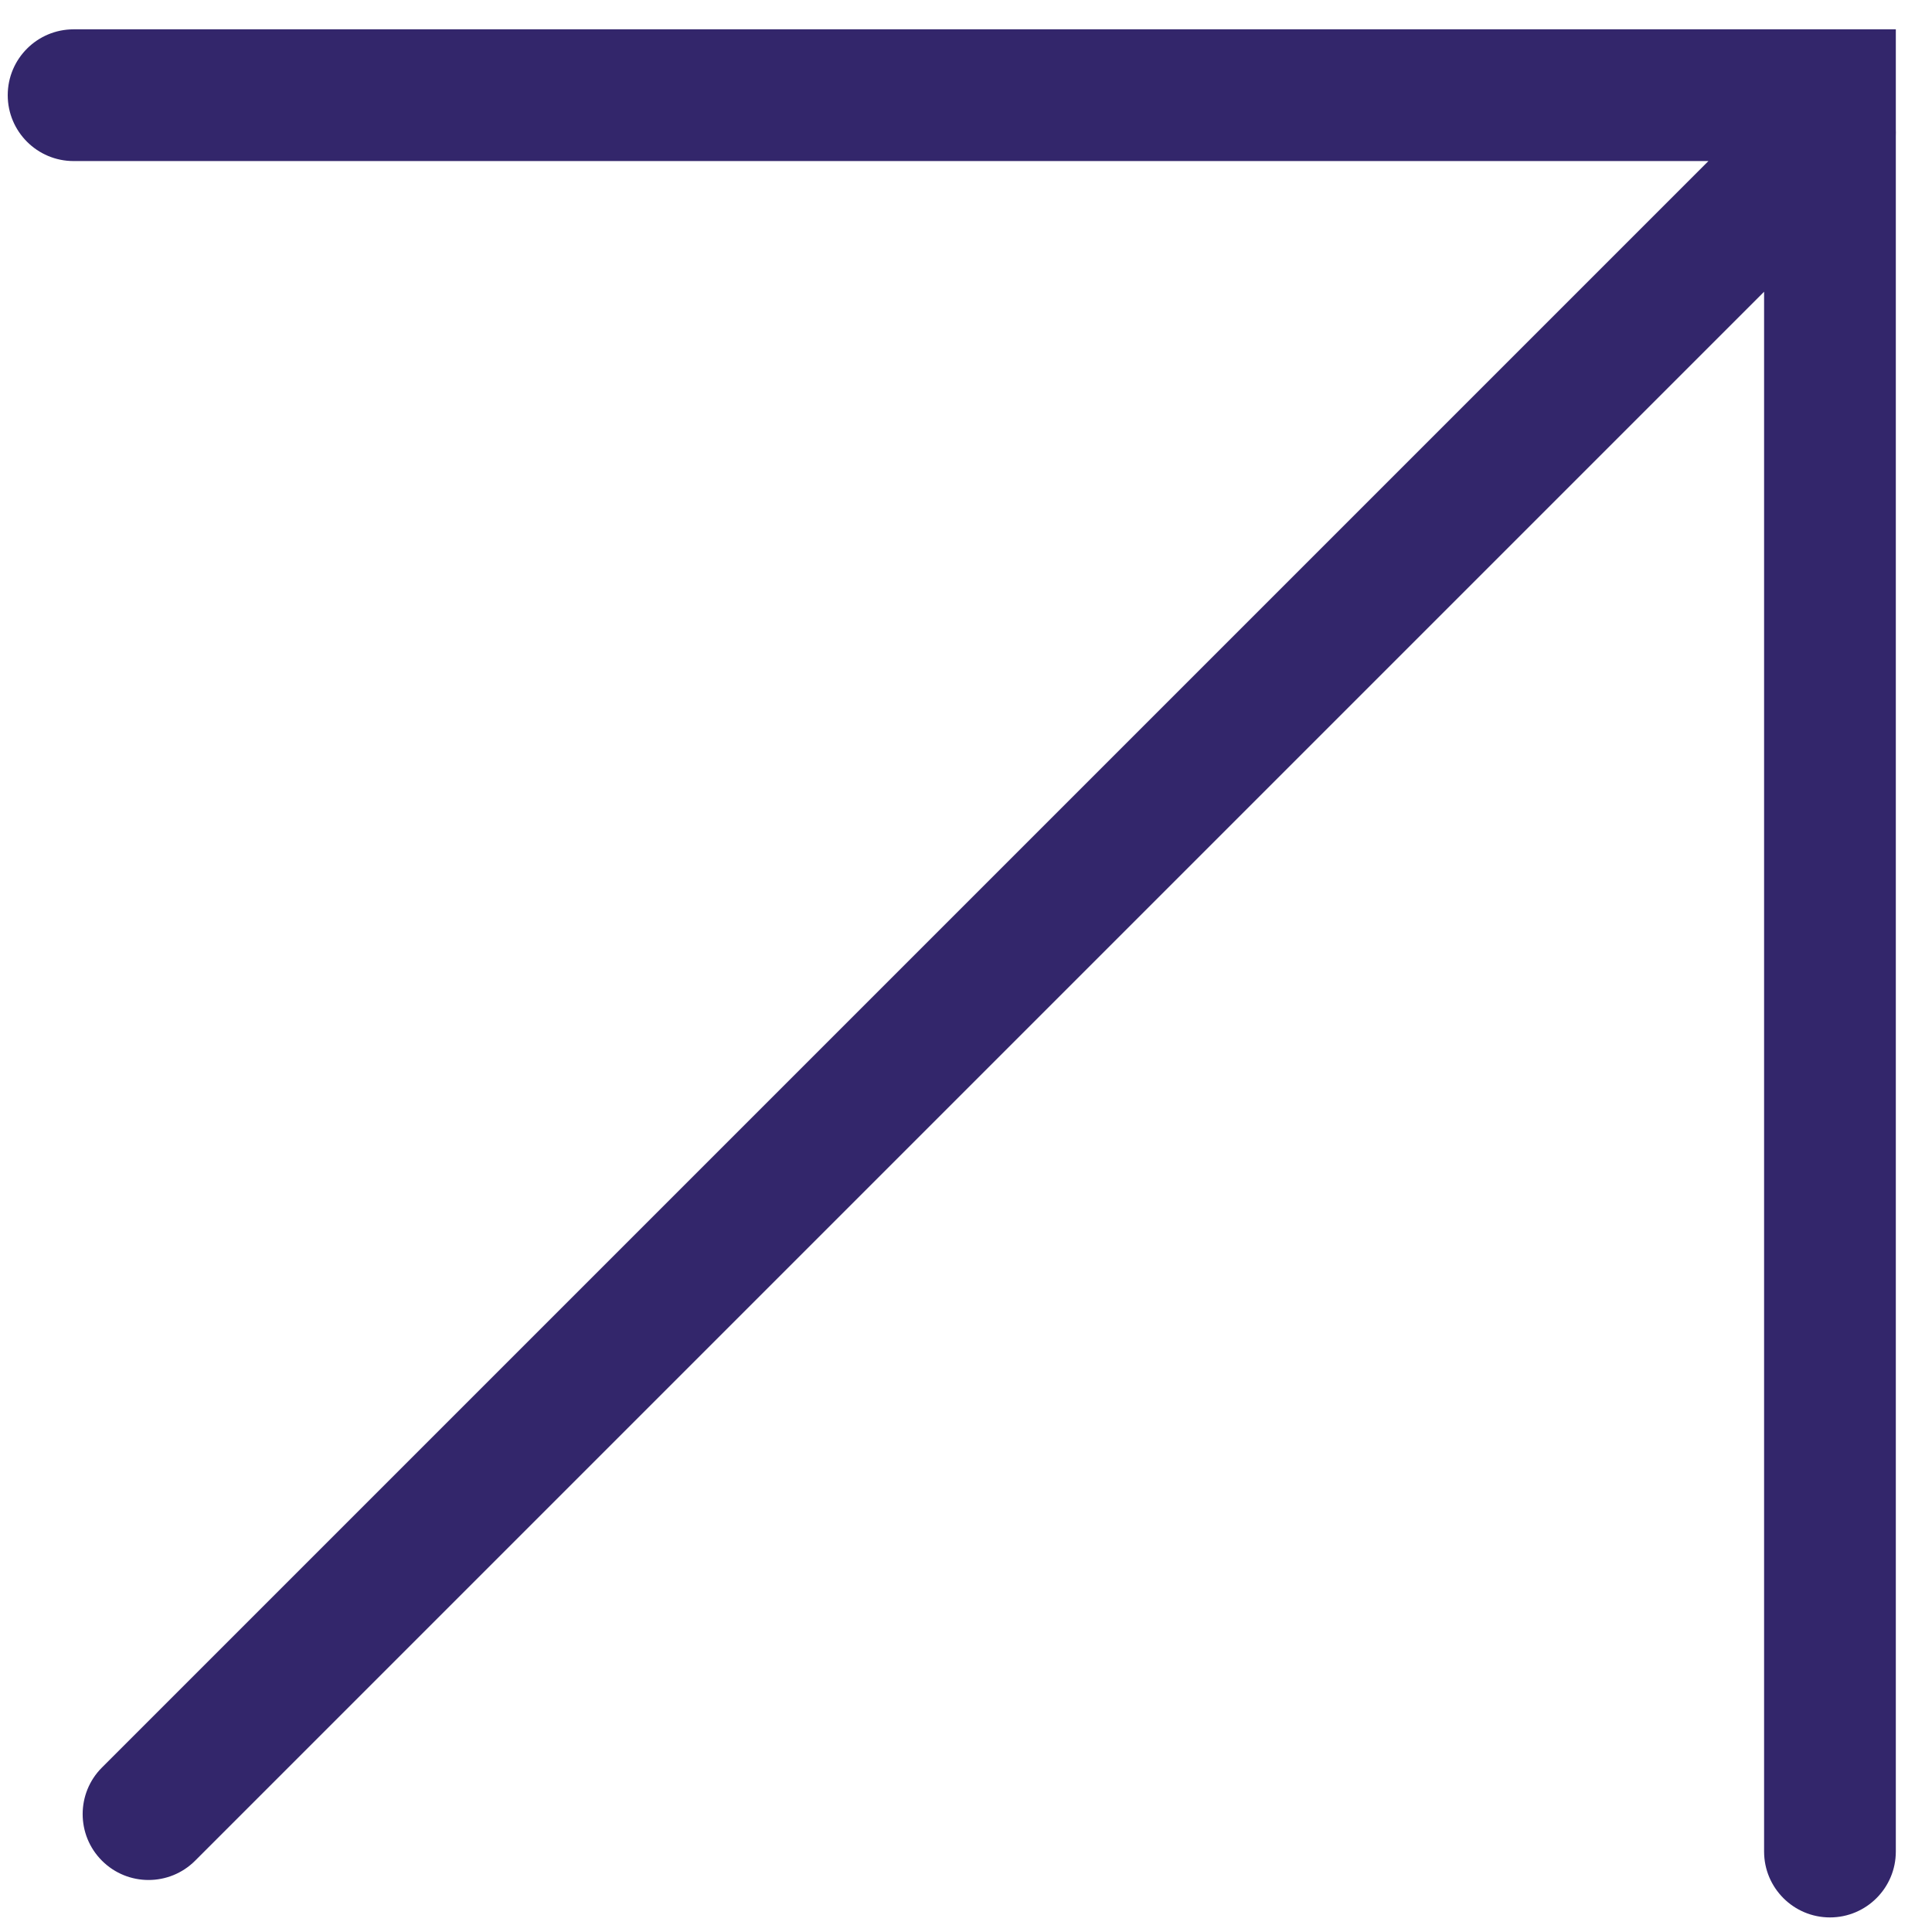 <svg width="22" height="22" viewBox="0 0 22 22" fill="none" xmlns="http://www.w3.org/2000/svg">
<path fill-rule="evenodd" clip-rule="evenodd" d="M20.088 21.084C20.088 21.498 20.424 21.834 20.838 21.834C21.252 21.834 21.588 21.498 21.588 21.084L21.588 1.549C21.589 1.523 21.589 1.497 21.588 1.471V0.334L0.838 0.334C0.424 0.334 0.088 0.67 0.088 1.084C0.088 1.498 0.424 1.834 0.838 1.834L19.454 1.834L1.161 20.127C0.868 20.42 0.868 20.895 1.161 21.188C1.454 21.481 1.929 21.481 2.222 21.188L20.088 3.322L20.088 21.084Z" fill="#33266B"/>
</svg>
